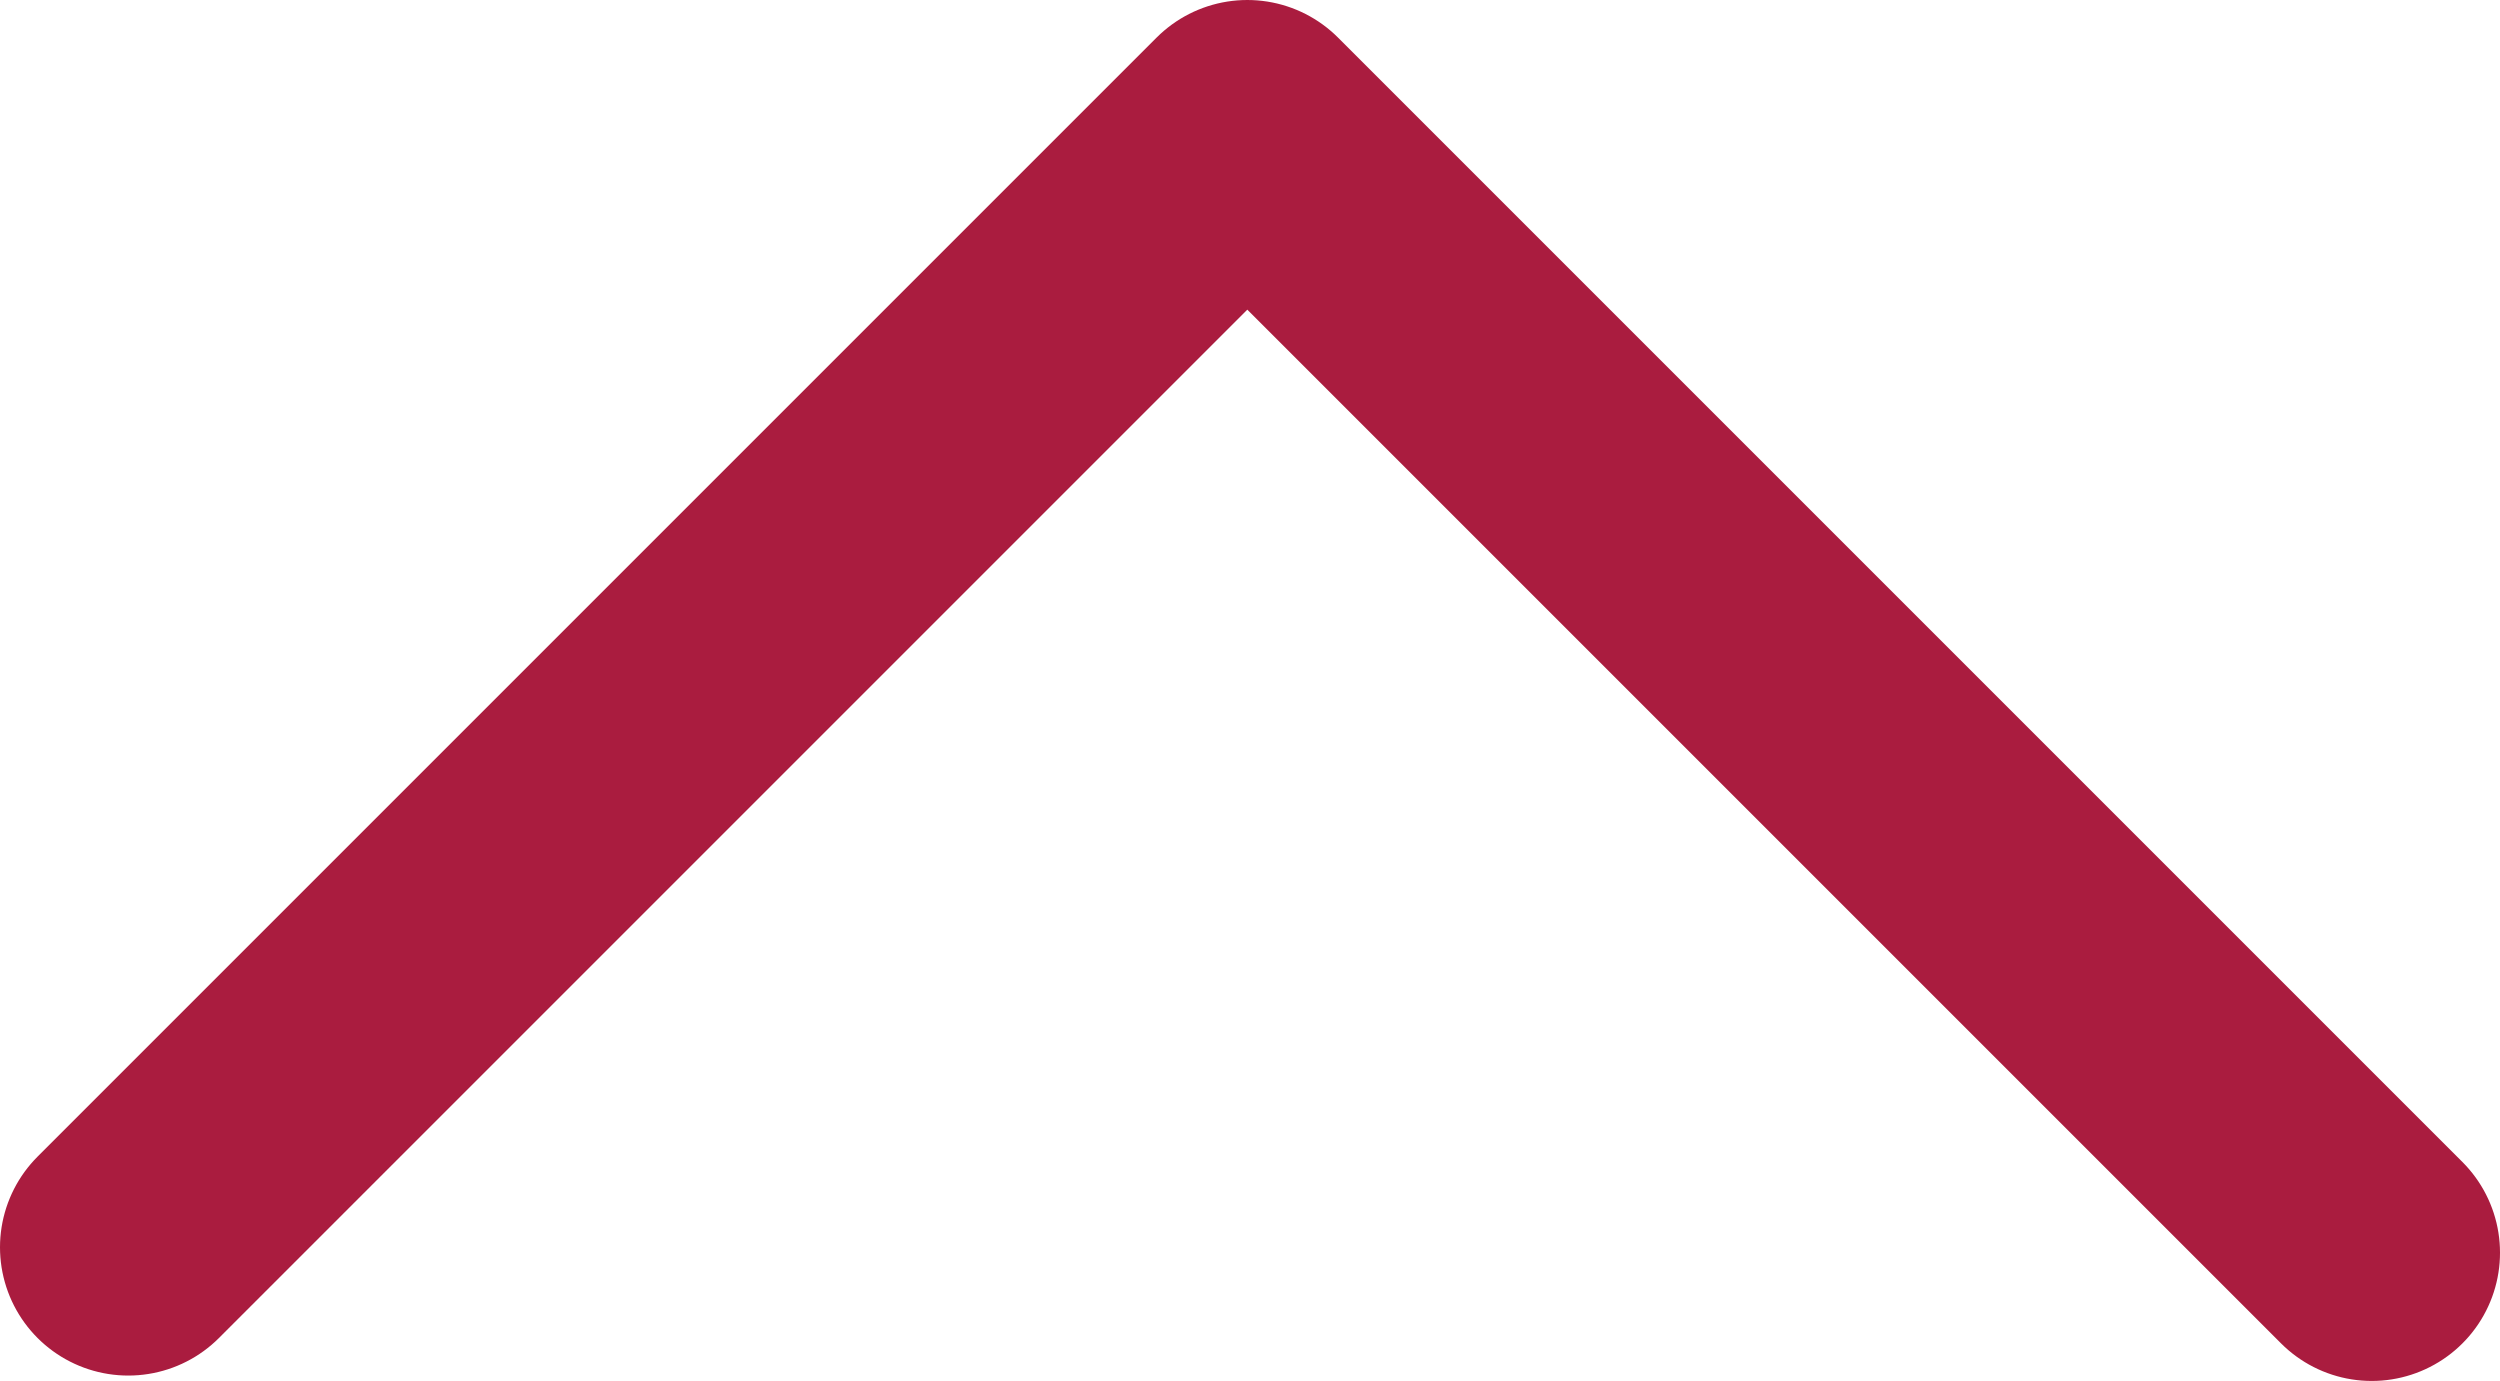 <?xml version="1.0" encoding="UTF-8"?>
<svg id="Ebene_1" data-name="Ebene 1" xmlns="http://www.w3.org/2000/svg" viewBox="0 0 194.92 107.67">
  <defs>
    <style>
      .cls-1 {
        fill: none;
        stroke: #aa1c3f;
        stroke-linecap: round;
        stroke-linejoin: round;
        stroke-width: 20px;
      }
    </style>
  </defs>
  <polyline class="cls-1" points="10 97.25 97.25 10 184.92 97.67"/>
</svg>